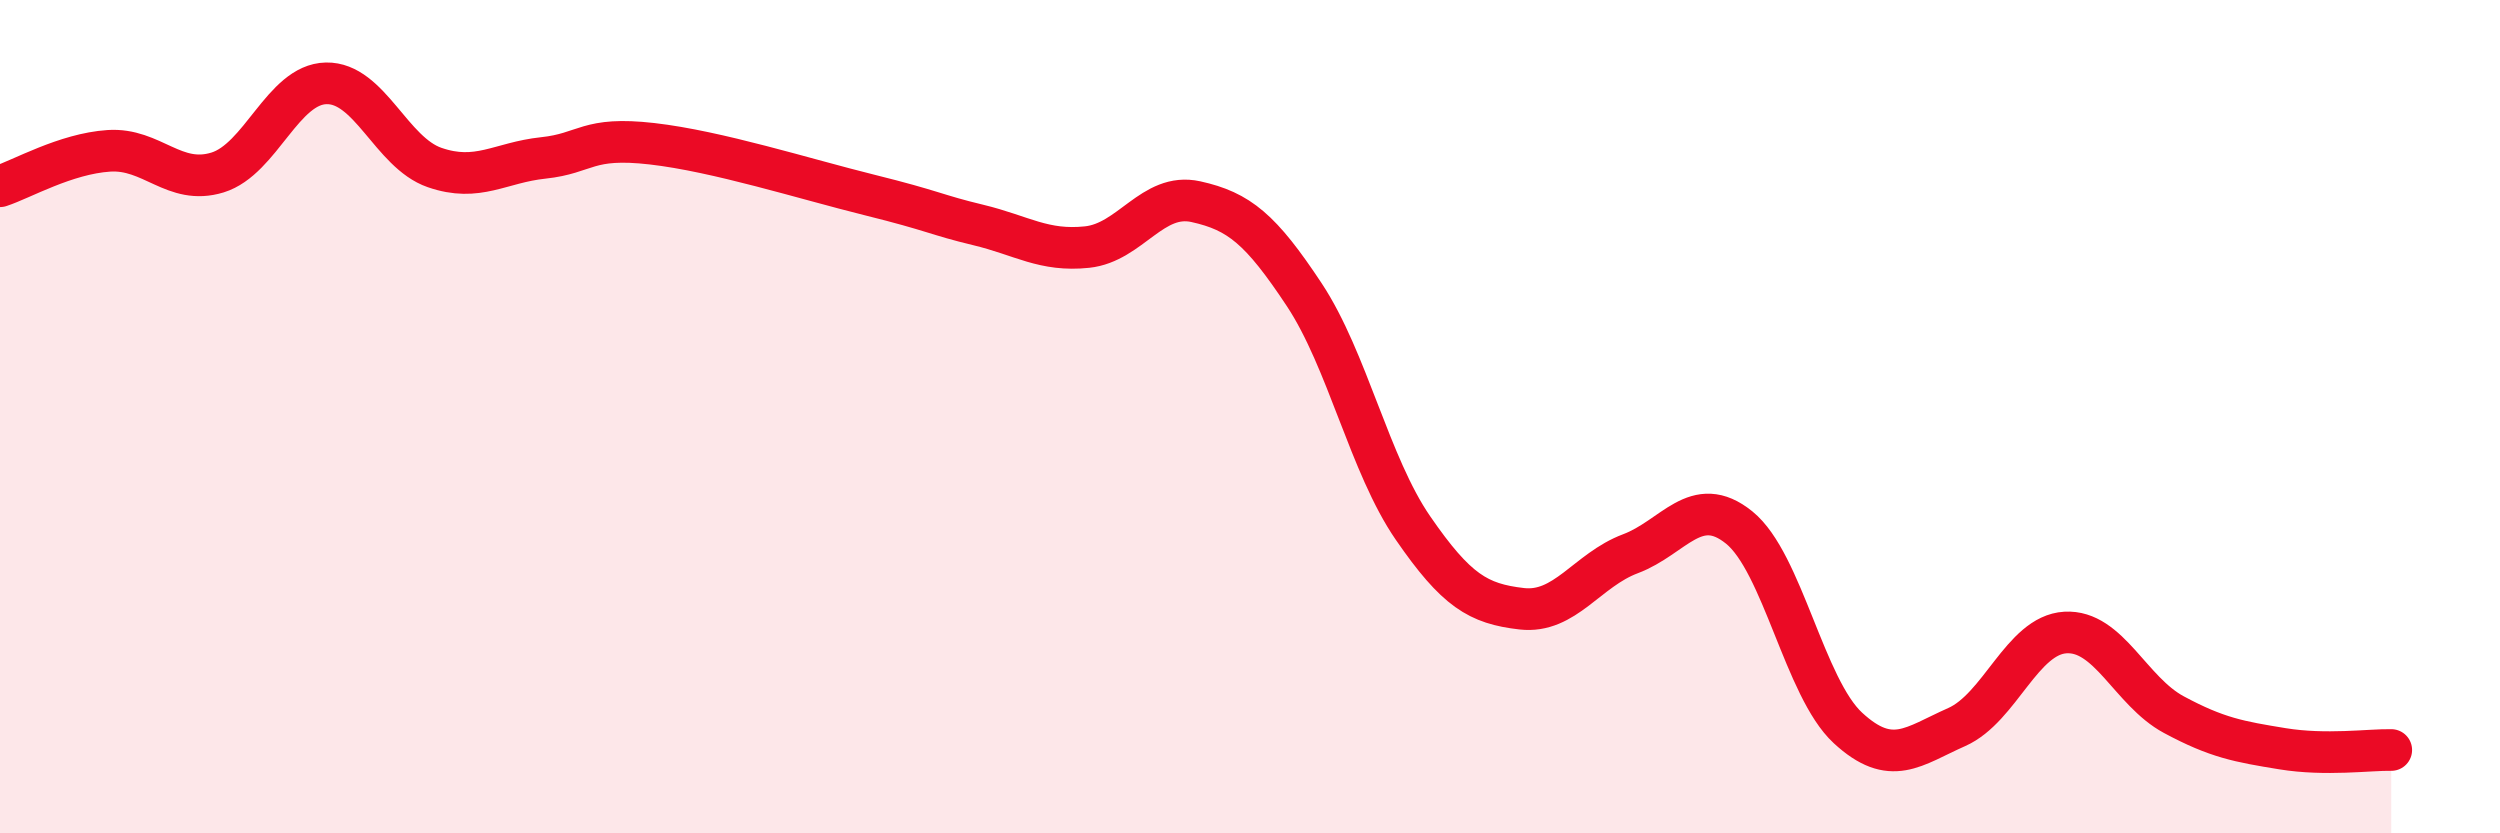 
    <svg width="60" height="20" viewBox="0 0 60 20" xmlns="http://www.w3.org/2000/svg">
      <path
        d="M 0,4.47 C 0.52,4.3 1.57,3.69 2.61,3.62 C 3.65,3.55 4.18,4.46 5.22,4.14 C 6.26,3.82 6.79,2.02 7.83,2 C 8.87,1.98 9.39,3.66 10.43,4.02 C 11.47,4.38 12,3.9 13.04,3.79 C 14.08,3.68 14.08,3.27 15.65,3.45 C 17.22,3.63 19.3,4.29 20.87,4.68 C 22.44,5.07 22.44,5.15 23.48,5.4 C 24.52,5.65 25.05,6.04 26.09,5.93 C 27.13,5.82 27.66,4.61 28.7,4.84 C 29.74,5.07 30.26,5.5 31.3,7.07 C 32.34,8.64 32.87,11.16 33.91,12.67 C 34.95,14.18 35.48,14.49 36.52,14.61 C 37.56,14.73 38.09,13.68 39.13,13.29 C 40.17,12.9 40.7,11.82 41.74,12.66 C 42.78,13.5 43.31,16.51 44.35,17.47 C 45.39,18.43 45.92,17.91 46.96,17.45 C 48,16.99 48.53,15.24 49.57,15.18 C 50.61,15.12 51.13,16.59 52.17,17.15 C 53.21,17.71 53.74,17.8 54.78,17.97 C 55.82,18.14 56.87,17.99 57.39,18L57.39 20L0 20Z"
        fill="#EB0A25"
        opacity="0.1"
        stroke-linecap="round"
        stroke-linejoin="round"
      />
      <path
        d="M 0,4.47 C 0.52,4.3 1.57,3.69 2.61,3.62 C 3.65,3.55 4.18,4.46 5.22,4.14 C 6.26,3.82 6.79,2.02 7.83,2 C 8.87,1.98 9.39,3.66 10.43,4.02 C 11.47,4.38 12,3.9 13.04,3.79 C 14.08,3.68 14.08,3.27 15.65,3.45 C 17.22,3.63 19.3,4.29 20.87,4.68 C 22.44,5.07 22.44,5.15 23.48,5.4 C 24.52,5.65 25.05,6.04 26.09,5.93 C 27.13,5.82 27.66,4.61 28.7,4.84 C 29.74,5.07 30.26,5.5 31.3,7.07 C 32.34,8.64 32.87,11.16 33.91,12.67 C 34.95,14.18 35.48,14.49 36.52,14.61 C 37.56,14.73 38.09,13.68 39.13,13.29 C 40.17,12.9 40.7,11.82 41.74,12.66 C 42.78,13.5 43.31,16.51 44.35,17.47 C 45.39,18.43 45.92,17.91 46.96,17.45 C 48,16.99 48.53,15.24 49.57,15.18 C 50.61,15.12 51.13,16.59 52.17,17.15 C 53.21,17.71 53.74,17.8 54.78,17.97 C 55.82,18.14 56.87,17.99 57.39,18"
        stroke="#EB0A25"
        stroke-width="1"
        fill="none"
        stroke-linecap="round"
        stroke-linejoin="round"
      />
    </svg>
  